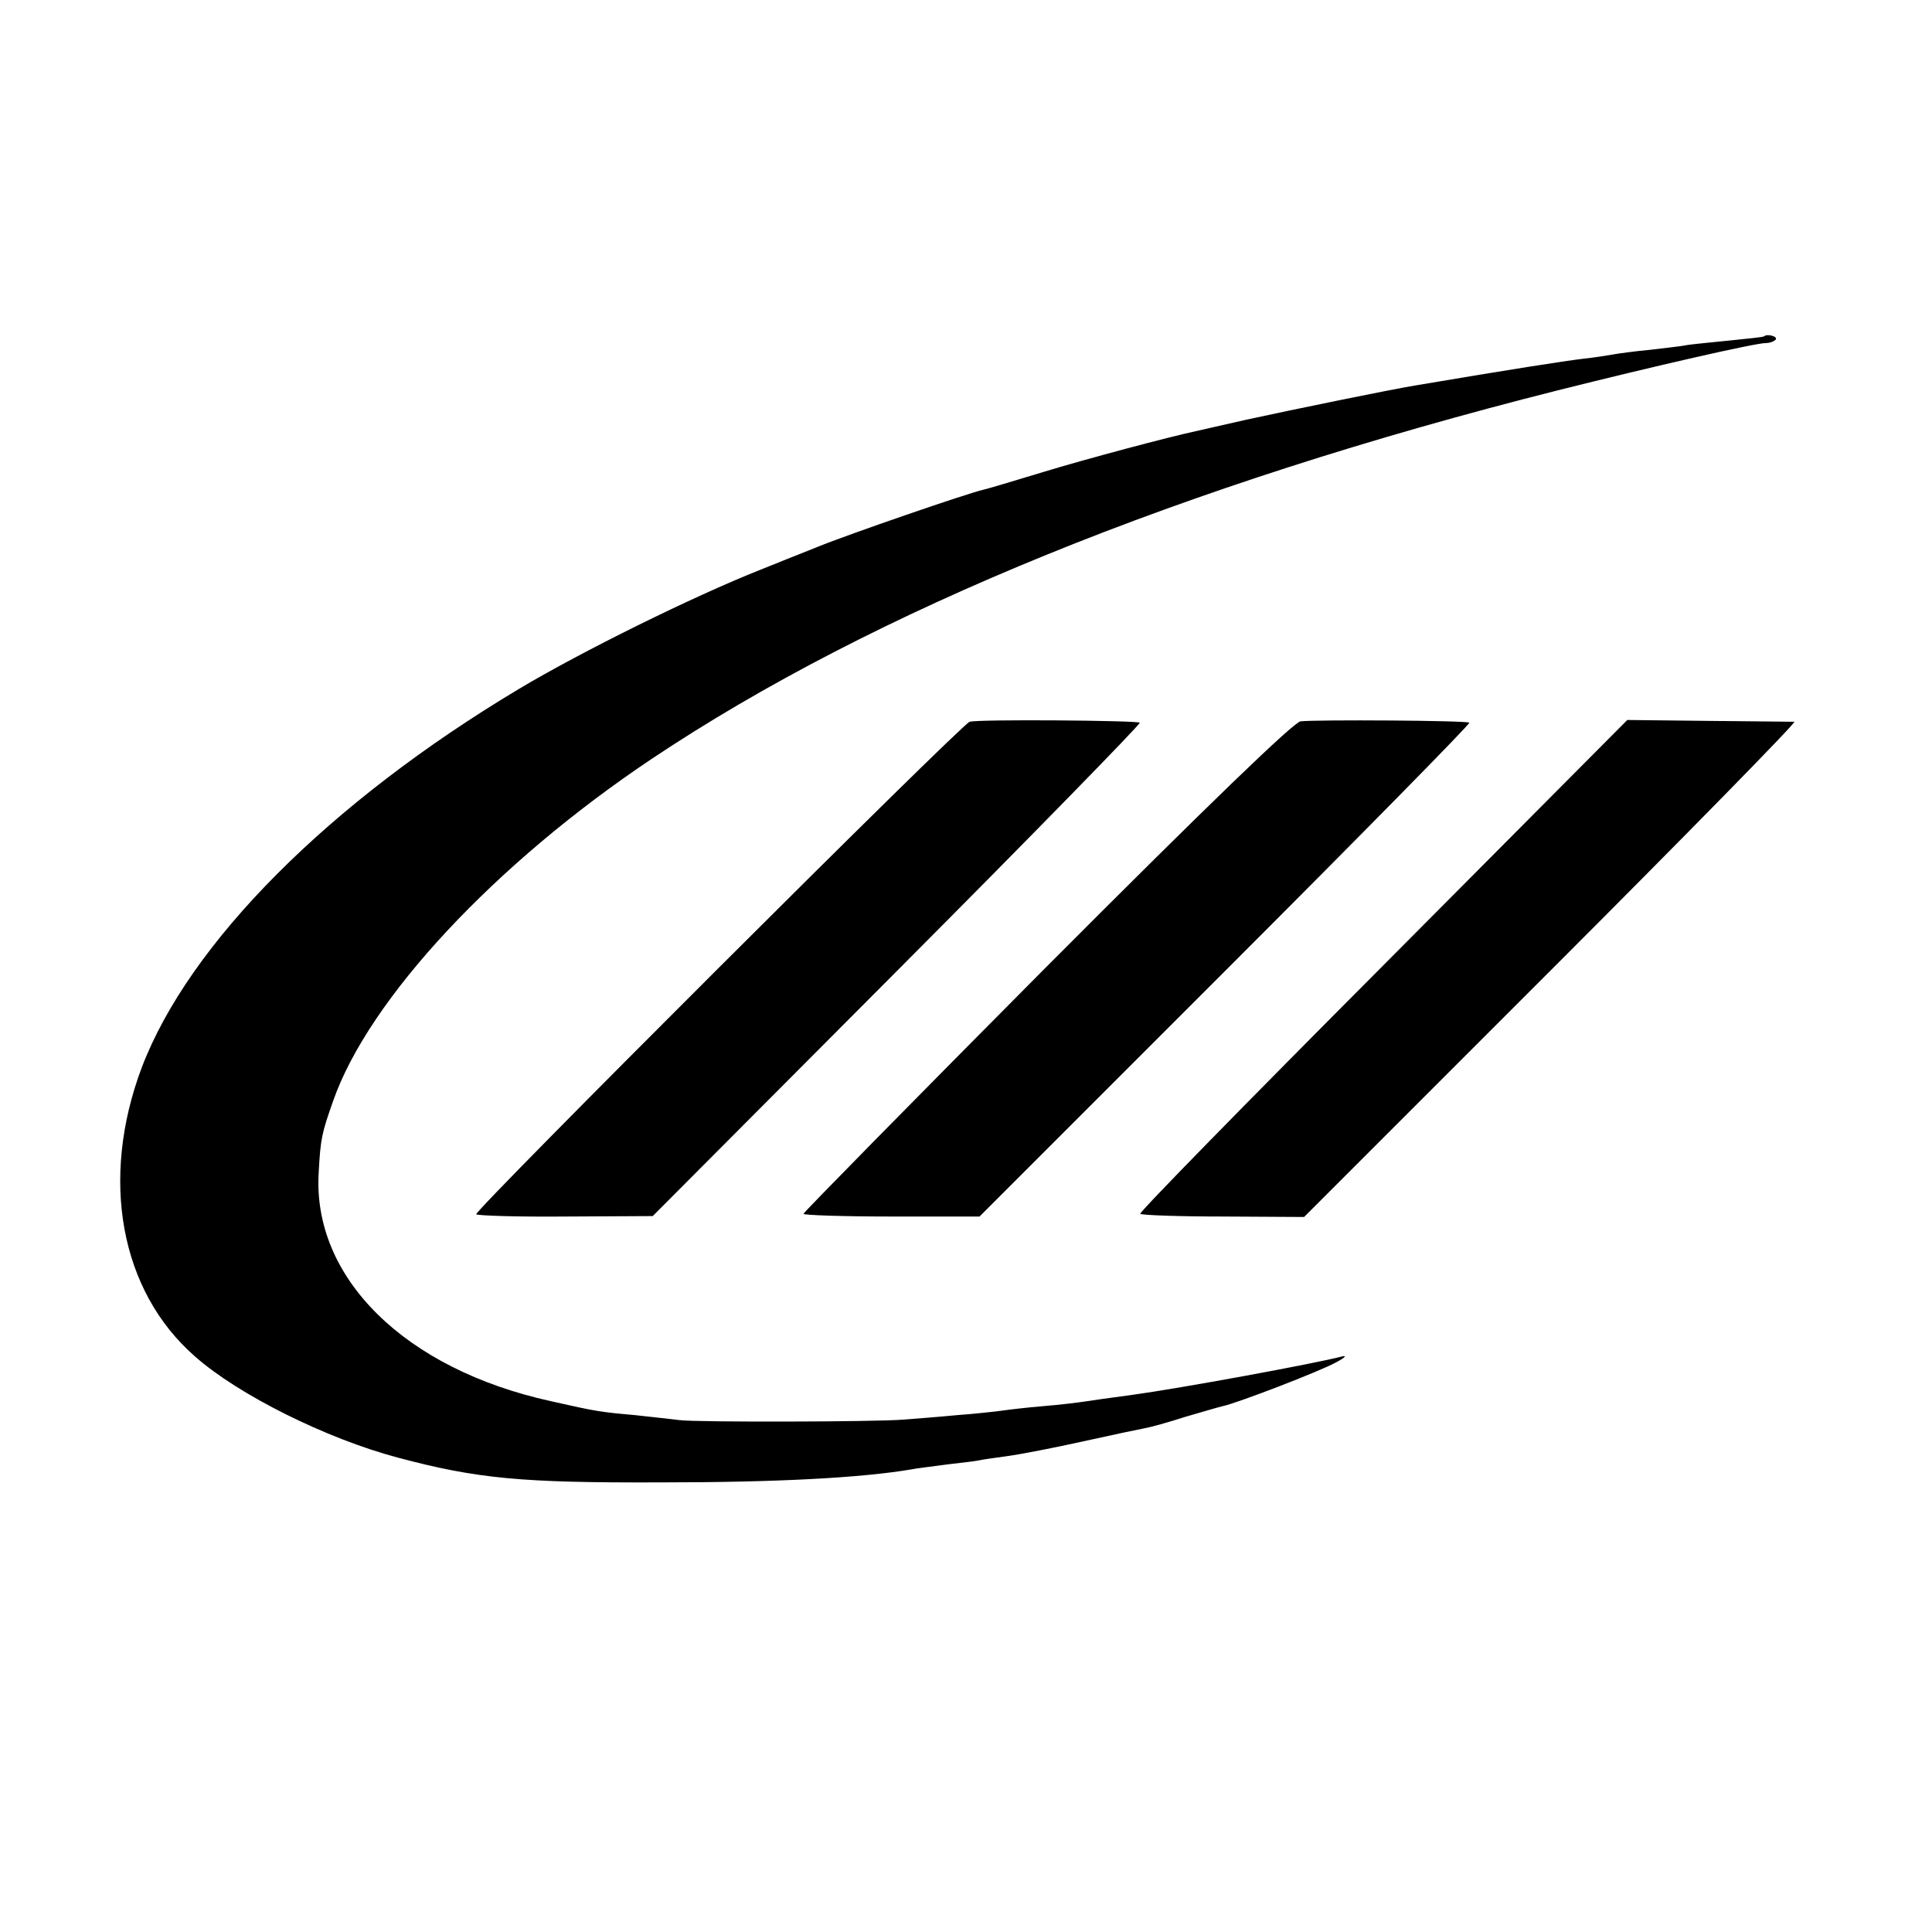 <?xml version="1.0" standalone="no"?>
<!DOCTYPE svg PUBLIC "-//W3C//DTD SVG 20010904//EN"
 "http://www.w3.org/TR/2001/REC-SVG-20010904/DTD/svg10.dtd">
<svg version="1.0" xmlns="http://www.w3.org/2000/svg"
 width="428pt" height="428pt" viewBox="0 0 428 428"
 preserveAspectRatio="xMidYMid meet">
<g transform="translate(0,428) scale(0.1,-0.1)"
fill="#000000" stroke="none">
<path d="M3908 3535 c-2 -2 -35 -5 -73 -9 -39 -4 -81 -8 -95 -10 -14 -3 -52
-7 -85 -11 -33 -3 -69 -8 -80 -10 -11 -2 -42 -7 -70 -10 -41 -5 -157 -23 -370
-59 -55 -9 -279 -55 -375 -76 -52 -12 -102 -23 -110 -25 -61 -13 -245 -62
-340 -91 -63 -19 -122 -37 -132 -39 -35 -8 -297 -98 -368 -127 -41 -16 -97
-39 -125 -50 -149 -59 -398 -182 -535 -264 -420 -251 -731 -563 -836 -839 -93
-247 -48 -495 118 -640 96 -85 291 -182 449 -224 176 -47 275 -56 579 -55 261
0 448 10 560 29 8 2 44 6 80 11 36 4 67 8 70 9 3 1 30 5 60 9 30 4 107 19 170
33 63 14 125 27 136 29 12 2 52 13 89 25 38 11 75 22 84 24 30 6 215 77 251
97 19 10 25 16 13 13 -61 -16 -361 -71 -464 -85 -46 -6 -94 -13 -107 -15 -13
-2 -53 -7 -90 -10 -37 -3 -78 -8 -92 -10 -14 -2 -59 -7 -100 -10 -41 -4 -95
-8 -120 -10 -62 -5 -458 -6 -495 -1 -16 2 -61 7 -98 11 -78 7 -85 8 -187 31
-323 71 -528 273 -514 506 4 76 7 88 32 159 79 226 359 526 706 758 491 328
1174 606 2006 816 211 53 438 105 462 105 9 0 19 4 22 8 4 7 -19 13 -26 7z"/>
<path d="M2148 2681 c-18 -5 -1098 -1083 -1093 -1091 2 -3 91 -6 198 -5 l193
1 542 544 c298 299 539 546 537 549 -6 5 -359 8 -377 2z"/>
<path d="M2881 2682 c-16 -3 -199 -179 -563 -544 -296 -298 -538 -544 -538
-547 0 -3 88 -6 195 -6 l195 0 545 545 c299 299 542 546 540 549 -5 5 -339 7
-374 3z"/>
<path d="M3063 2140 c-298 -299 -540 -546 -537 -549 3 -3 86 -6 184 -6 l179
-1 548 548 c301 301 543 548 538 549 -6 0 -91 1 -190 2 l-180 2 -542 -545z"/>
</g>
</svg>
